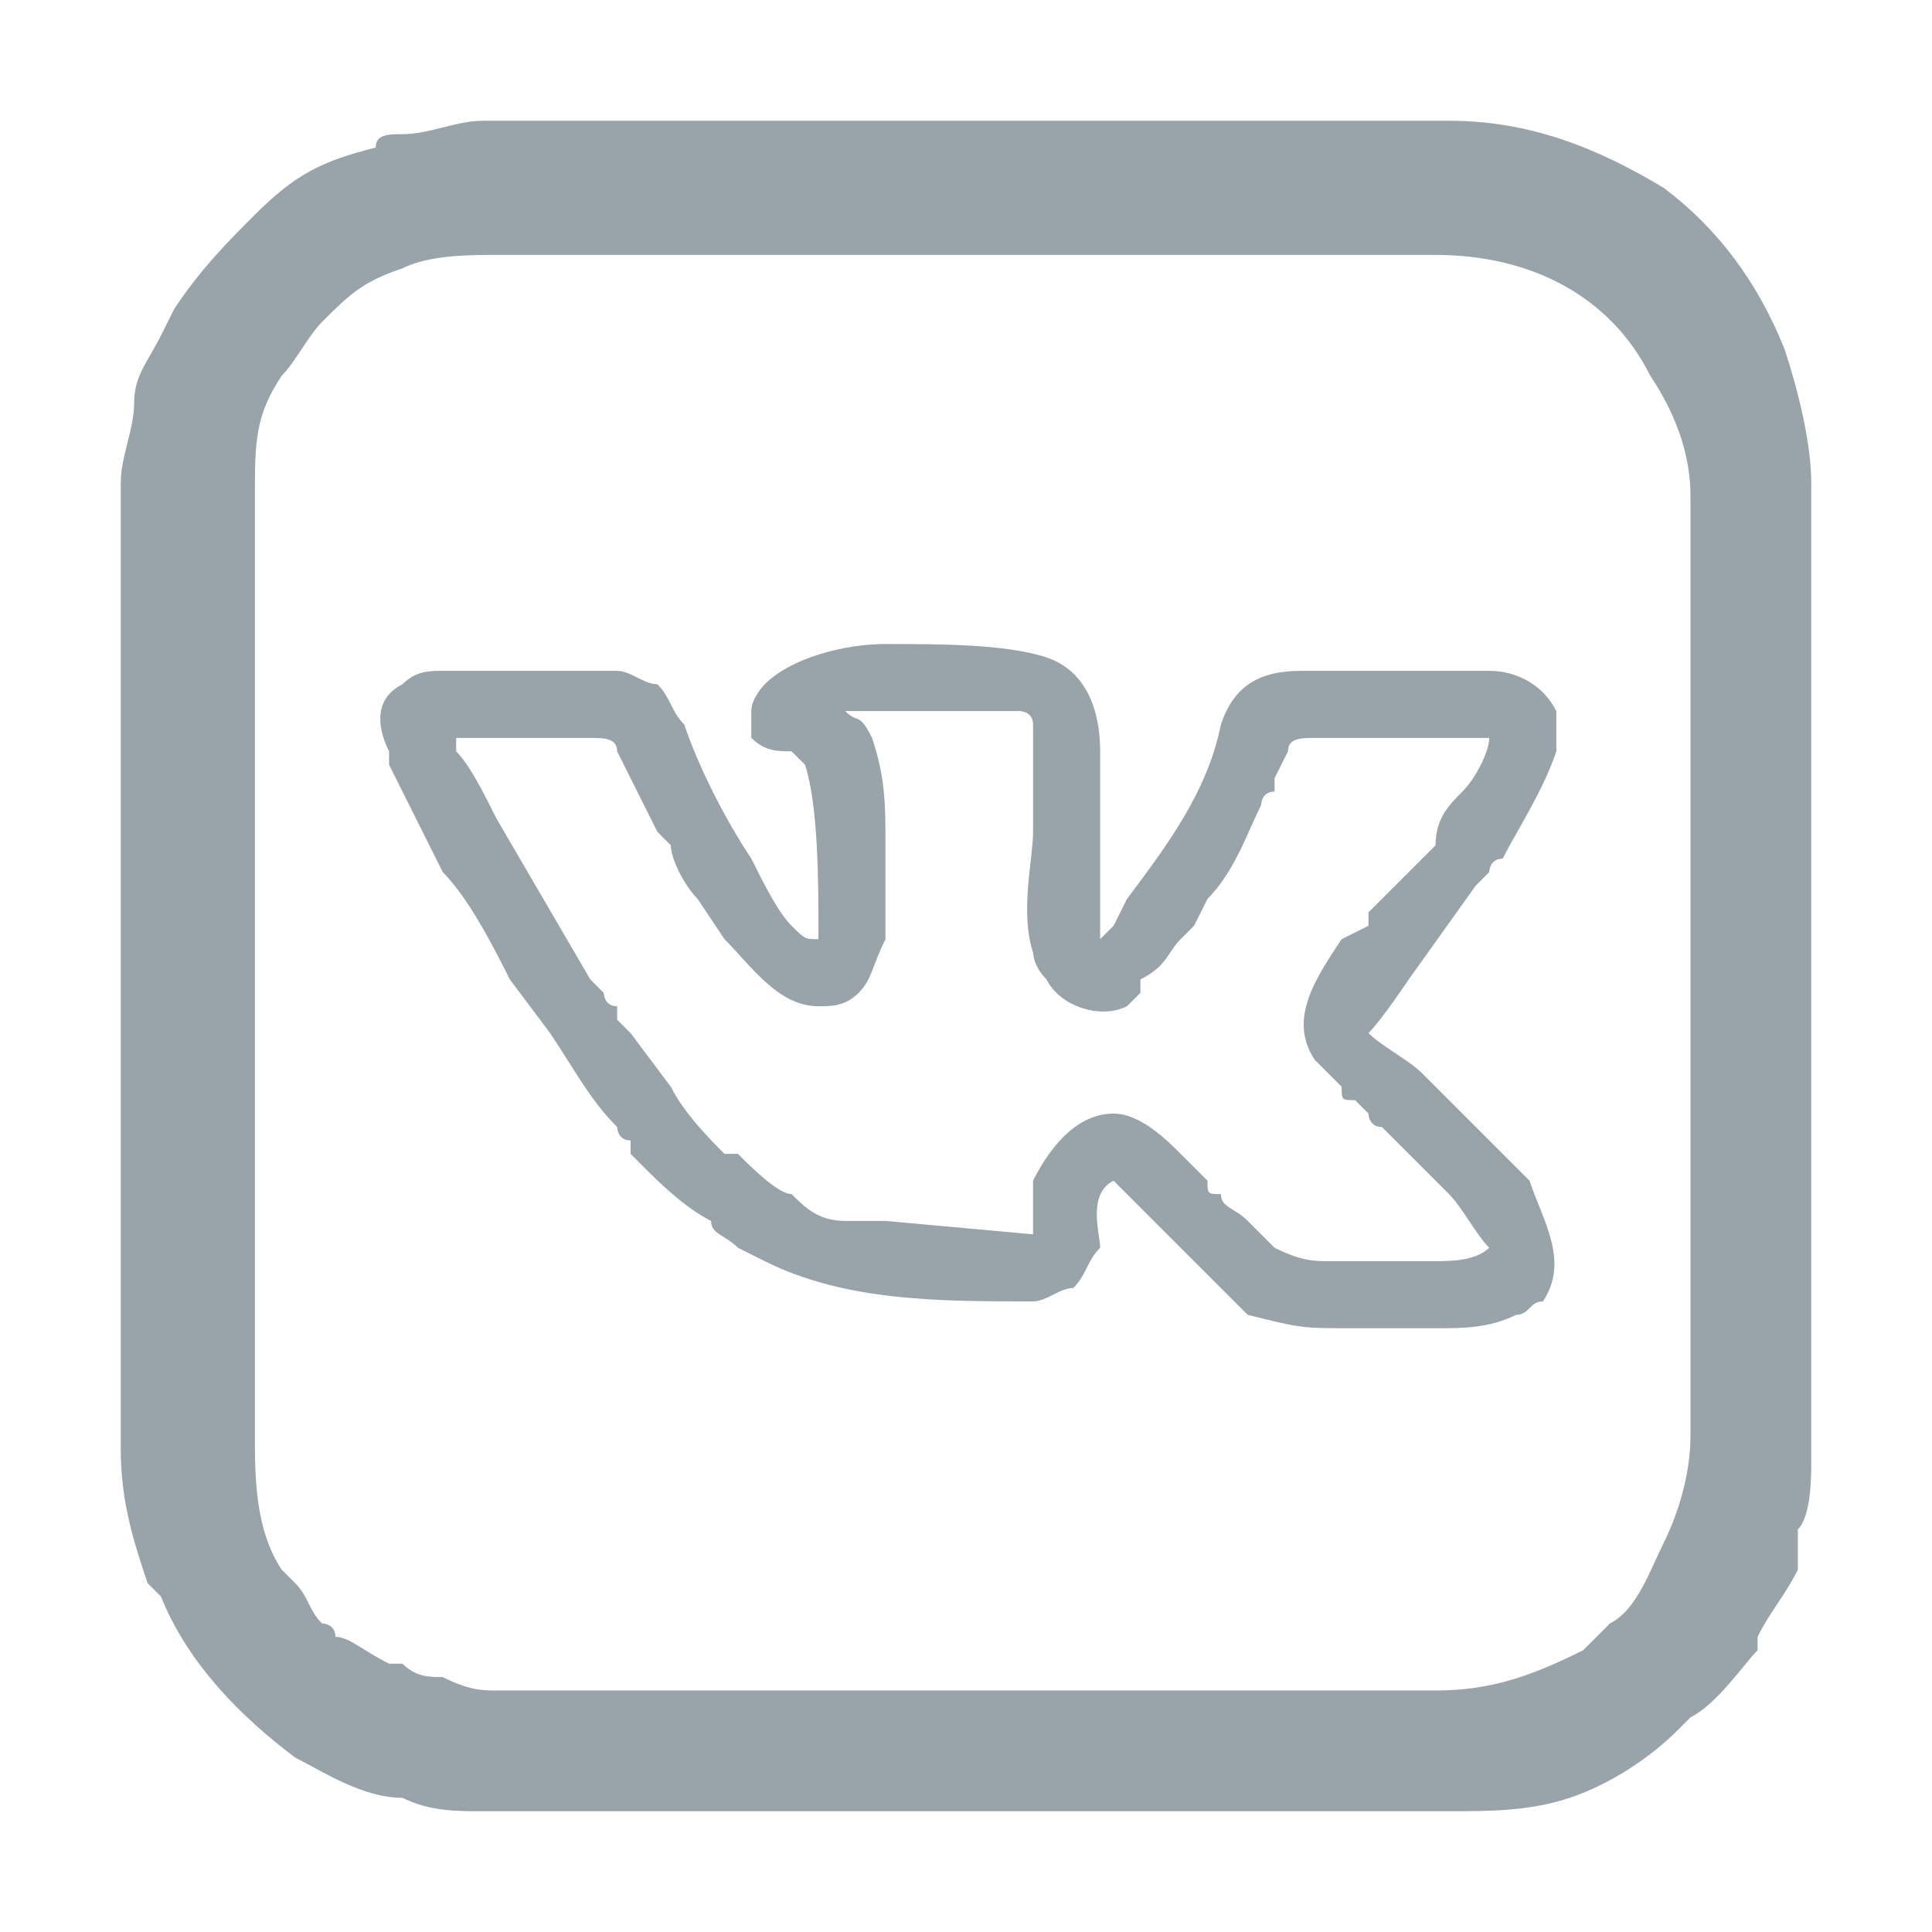 <?xml version="1.0" encoding="UTF-8"?>
<!DOCTYPE svg PUBLIC "-//W3C//DTD SVG 1.1//EN" "http://www.w3.org/Graphics/SVG/1.1/DTD/svg11.dtd">
<!-- Creator: CorelDRAW -->
<svg xmlns="http://www.w3.org/2000/svg" xml:space="preserve" width="234px" height="234px" version="1.1" style="shape-rendering:geometricPrecision; text-rendering:geometricPrecision; image-rendering:optimizeQuality; fill-rule:evenodd; clip-rule:evenodd"
viewBox="0 0 1.44 1.44"
 xmlns:xlink="http://www.w3.org/1999/xlink"
 xmlns:xodm="http://www.corel.com/coreldraw/odm/2003">
 <defs>
  <style type="text/css">
   <![CDATA[
    .fil0 {fill:none}
    .fil1 {fill:#98A4AA}
   ]]>
  </style>
 </defs>
 <g id="Слой_x0020_1">
  <rect class="fil0" width="1.44" height="1.44"/>
  <path class="fil1" d="M0.09 1.08l0 -0.72c0,-0.02 0.01,-0.04 0.01,-0.06 0,-0.02 0.01,-0.03 0.02,-0.05l0 0 0.01 -0.02c0.02,-0.03 0.04,-0.05 0.06,-0.07 0.03,-0.03 0.05,-0.04 0.09,-0.05 0,-0.01 0.01,-0.01 0.02,-0.01 0.02,0 0.04,-0.01 0.06,-0.01l0.72 0c0.06,0 0.11,0.02 0.16,0.05 0.04,0.03 0.07,0.07 0.09,0.12 0.01,0.03 0.02,0.07 0.02,0.1l0 0.73c0,0.01 0,0.04 -0.01,0.05 0,0.01 0,0.02 0,0.03 -0.01,0.02 -0.02,0.03 -0.03,0.05l0 0.01c-0.01,0.01 -0.03,0.04 -0.05,0.05l-0.01 0.01c-0.02,0.02 -0.05,0.04 -0.08,0.05 -0.03,0.01 -0.06,0.01 -0.09,0.01l-0.72 0c-0.02,0 -0.04,0 -0.06,-0.01 -0.03,0 -0.06,-0.02 -0.08,-0.03 -0.04,-0.03 -0.08,-0.07 -0.1,-0.12 0,0 -0.01,-0.01 -0.01,-0.01 -0.01,-0.03 -0.02,-0.06 -0.02,-0.1zm0.1 -0.01c0,0.03 0,0.07 0.02,0.1 0,0 0,0 0,0 0.01,0.01 0.01,0.01 0.01,0.01 0.01,0.01 0.01,0.02 0.02,0.03 0,0 0.01,0 0.01,0.01 0.01,0 0.02,0.01 0.04,0.02 0,0 0,0 0.01,0 0.01,0.01 0.02,0.01 0.03,0.01 0.02,0.01 0.03,0.01 0.04,0.01l0.7 0c0.04,0 0.07,-0.01 0.11,-0.03 0.01,-0.01 0.01,-0.01 0.02,-0.02 0.02,-0.01 0.03,-0.04 0.04,-0.06 0.01,-0.02 0.02,-0.05 0.02,-0.08l0 -0.7c0,-0.03 -0.01,-0.06 -0.03,-0.09 -0.03,-0.06 -0.09,-0.09 -0.16,-0.09l-0.7 0c-0.02,0 -0.05,0 -0.07,0.01 -0.03,0.01 -0.04,0.02 -0.06,0.04 -0.01,0.01 -0.02,0.03 -0.03,0.04 -0.02,0.03 -0.02,0.05 -0.02,0.09l0 0.7zm0.37 -0.54c0,0.01 0,0.02 0,0.02 0.01,0.01 0.02,0.01 0.03,0.01 0.01,0.01 0.01,0.01 0.01,0.01 0.01,0.03 0.01,0.09 0.01,0.12 0,0 0,0.01 0,0.01 -0.01,0 -0.01,0 -0.02,-0.01 -0.01,-0.01 -0.02,-0.03 -0.03,-0.05 -0.02,-0.03 -0.04,-0.07 -0.05,-0.1 -0.01,-0.01 -0.01,-0.02 -0.02,-0.03 -0.01,0 -0.02,-0.01 -0.03,-0.01l-0.13 0c-0.01,0 -0.02,0 -0.03,0.01 -0.02,0.01 -0.02,0.03 -0.01,0.05 0,0 0,0.01 0,0.01l0.04 0.08c0.02,0.02 0.04,0.06 0.05,0.08l0.03 0.04c0.02,0.03 0.03,0.05 0.05,0.07 0,0 0,0.01 0.01,0.01 0,0 0,0.01 0,0.01l0.01 0.01c0.01,0.01 0.03,0.03 0.05,0.04 0,0.01 0.01,0.01 0.02,0.02l0.02 0.01c0.06,0.03 0.13,0.03 0.2,0.03 0.01,0 0.02,-0.01 0.03,-0.01 0.01,-0.01 0.01,-0.02 0.02,-0.03 0,-0.01 -0.01,-0.04 0.01,-0.05 0,0 0.03,0.03 0.04,0.04l0.02 0.02c0.01,0.01 0.03,0.03 0.04,0.04 0.04,0.01 0.04,0.01 0.08,0.01 0.02,0 0.03,0 0.04,0 0.01,0 0.01,0 0.02,0 0.02,0 0.04,0 0.06,-0.01 0.01,0 0.01,-0.01 0.02,-0.01 0.02,-0.03 0,-0.06 -0.01,-0.09l-0.03 -0.03 -0.05 -0.05c-0.01,-0.01 -0.03,-0.02 -0.04,-0.03 0.01,-0.01 0.03,-0.04 0.03,-0.04l0.05 -0.07c0,0 0.01,-0.01 0.01,-0.01 0,0 0,-0.01 0.01,-0.01 0.01,-0.02 0.03,-0.05 0.04,-0.08 0,-0.01 0,-0.02 0,-0.03 -0.01,-0.02 -0.03,-0.03 -0.05,-0.03l-0.13 0c-0.01,0 -0.01,0 -0.01,0 -0.03,0 -0.05,0.01 -0.06,0.04 -0.01,0.05 -0.04,0.09 -0.07,0.13l-0.01 0.02c0,0 -0.01,0.01 -0.01,0.01 0,-0.01 0,-0.01 0,-0.02 0,-0.01 0,-0.01 0,-0.02 0,0 0,-0.01 0,-0.01l0 -0.03c0,-0.01 0,-0.01 0,-0.01 0,0 0,-0.01 0,-0.01 0,-0.01 0,-0.01 0,-0.01 0,0 0,-0.01 0,-0.01l0 -0.02c0,-0.03 -0.01,-0.06 -0.04,-0.07 -0.03,-0.01 -0.08,-0.01 -0.12,-0.01 -0.03,0 -0.07,0.01 -0.09,0.03 0,0 -0.01,0.01 -0.01,0.02zm0.07 0c0.01,0 0.02,0 0.03,0 0.02,0 0.07,0 0.1,0 0,0 0.01,0 0.01,0.01 0,0.01 0,0.03 0,0.05 0,0 0,0.01 0,0.01 0,0.01 0,0.01 0,0.02 0,0.02 -0.01,0.06 0,0.09 0,0 0,0.01 0.01,0.02 0.01,0.02 0.04,0.03 0.06,0.02l0.01 -0.01c0,-0.01 0,-0.01 0,-0.01 0.02,-0.01 0.02,-0.02 0.03,-0.03 0.01,-0.01 0.01,-0.01 0.01,-0.01l0.01 -0.02c0.02,-0.02 0.03,-0.05 0.04,-0.07 0,0 0,-0.01 0.01,-0.01 0,0 0,-0.01 0,-0.01l0.01 -0.02c0,-0.01 0.01,-0.01 0.02,-0.01 0.02,0 0.05,0 0.07,0 0,0 0,0 0.01,0l0.03 0c0.01,0 0.01,0 0.02,0 0,0.01 -0.01,0.03 -0.02,0.04 -0.01,0.01 -0.02,0.02 -0.02,0.04l-0.05 0.05c0,0 0,0 0,0.01l-0.02 0.01c-0.02,0.03 -0.04,0.06 -0.02,0.09 0.01,0.01 0.01,0.01 0.01,0.01l0.01 0.01c0,0.01 0,0.01 0.01,0.01l0.01 0.01c0,0 0,0.01 0.01,0.01 0.01,0.01 0.02,0.02 0.03,0.03 0,0 0,0 0,0l0.02 0.02c0.01,0.01 0.02,0.03 0.03,0.04 -0.01,0.01 -0.03,0.01 -0.04,0.01l-0.04 0c-0.01,0 -0.01,0 -0.01,0 -0.01,0 -0.02,0 -0.03,0 -0.01,0 -0.02,0 -0.04,-0.01 0,0 0,0 0,0l-0.02 -0.02c-0.01,-0.01 -0.02,-0.01 -0.02,-0.02 -0.01,0 -0.01,0 -0.01,-0.01 0,0 0,0 0,0l-0.02 -0.02c-0.01,-0.01 -0.03,-0.03 -0.05,-0.03 -0.03,0 -0.05,0.03 -0.06,0.05 0,0.01 0,0.02 0,0.03 0,0 0,0 0,0.01l-0.11 -0.01c-0.01,0 -0.01,0 -0.01,0 -0.01,0 -0.02,0 -0.02,0 -0.02,0 -0.03,-0.01 -0.04,-0.02 -0.01,0 -0.03,-0.02 -0.04,-0.03l-0.01 0c-0.01,-0.01 -0.03,-0.03 -0.04,-0.05l-0.03 -0.04c0,0 -0.01,-0.01 -0.01,-0.01l0 -0.01c-0.01,0 -0.01,-0.01 -0.01,-0.01 0,0 -0.01,-0.01 -0.01,-0.01l-0.07 -0.12c-0.01,-0.02 -0.02,-0.04 -0.03,-0.05 0,-0.01 0,-0.01 0,-0.01l0.1 0c0.01,0 0.02,0 0.02,0.01 0.01,0.02 0.02,0.04 0.03,0.06 0,0 0,0 0.01,0.01 0,0.01 0.01,0.03 0.02,0.04l0.02 0.03c0.02,0.02 0.04,0.05 0.07,0.05 0.01,0 0.02,0 0.03,-0.01 0.01,-0.01 0.01,-0.02 0.02,-0.04 0,-0.01 0,-0.02 0,-0.04l0 -0.02c0,-0.01 0,-0.01 0,-0.01 0,-0.03 0,-0.05 -0.01,-0.08 -0.01,-0.02 -0.01,-0.01 -0.02,-0.02z"/>
 </g>
</svg>
